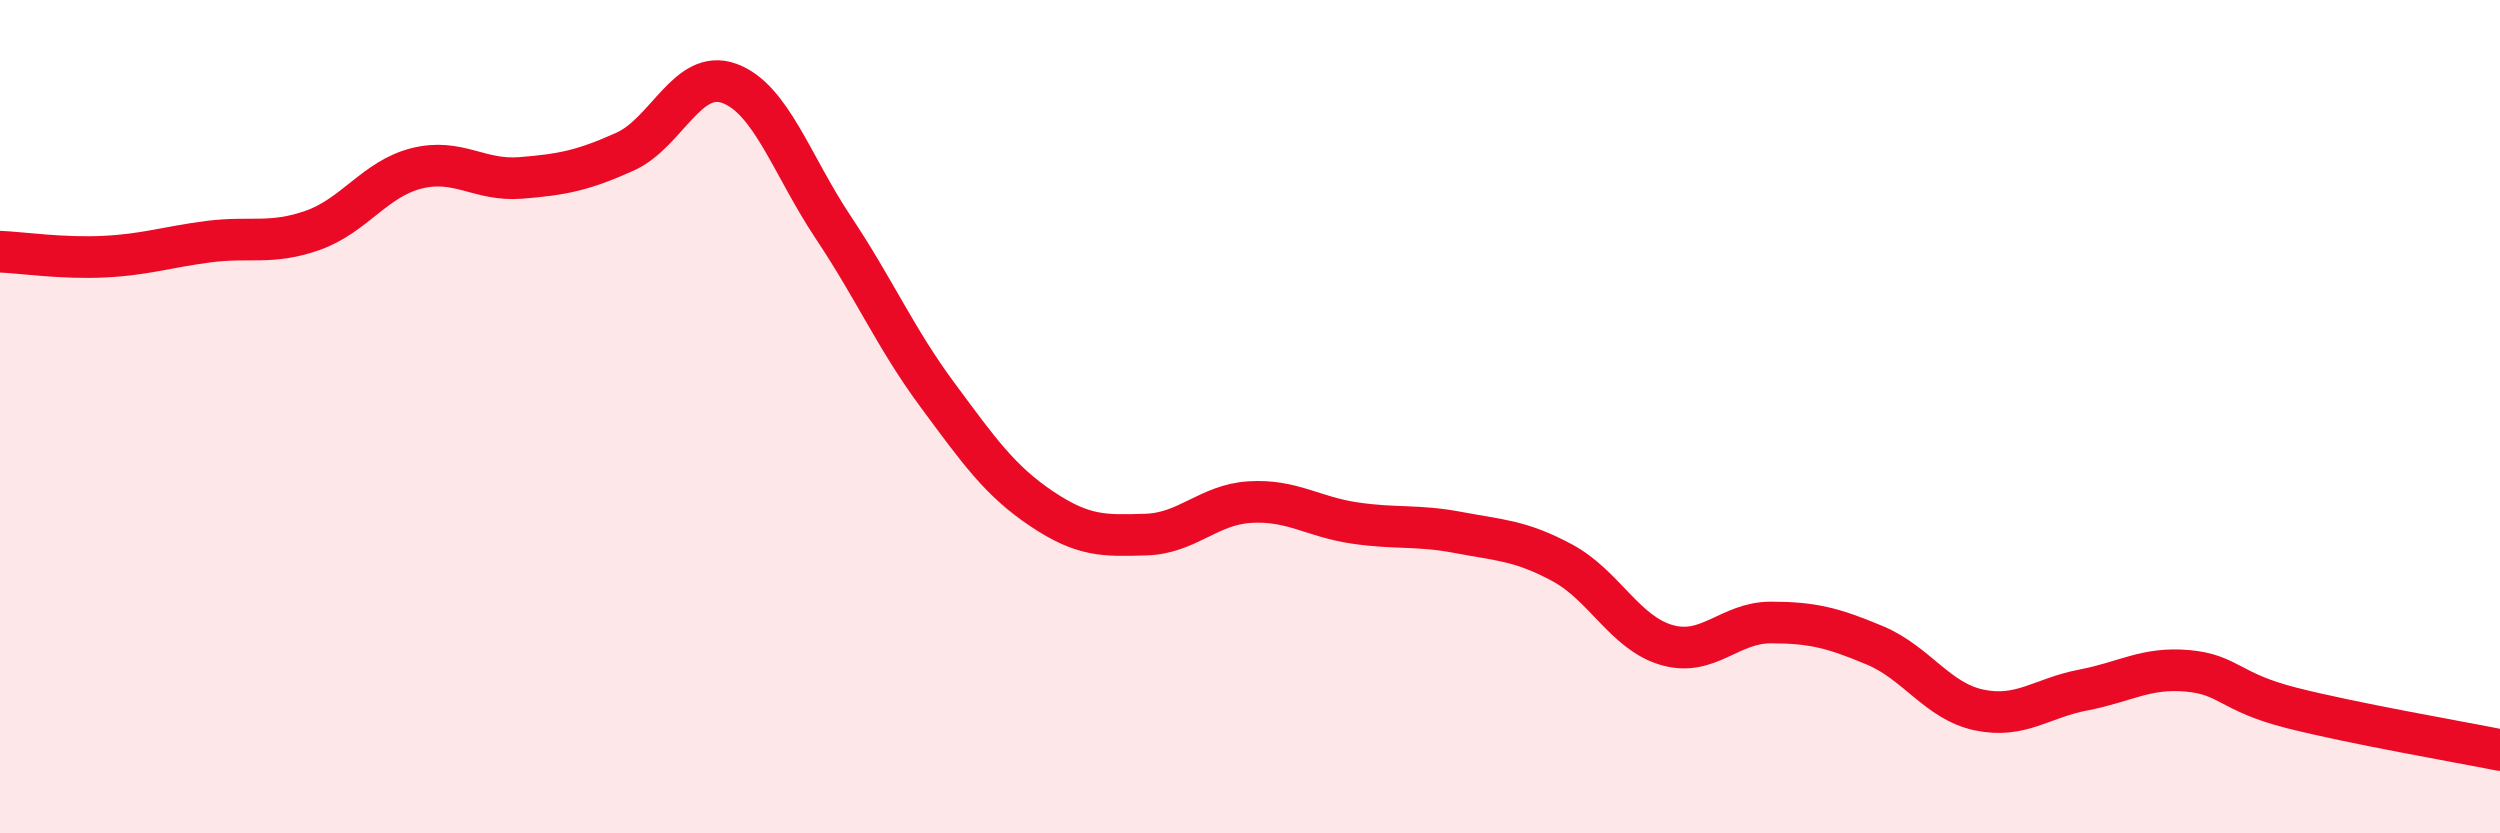 
    <svg width="60" height="20" viewBox="0 0 60 20" xmlns="http://www.w3.org/2000/svg">
      <path
        d="M 0,6.04 C 0.5,6.06 1.5,6.21 2.5,6.16 C 3.5,6.11 4,5.93 5,5.8 C 6,5.67 6.5,5.88 7.5,5.53 C 8.5,5.18 9,4.29 10,4.04 C 11,3.79 11.5,4.35 12.5,4.27 C 13.5,4.19 14,4.09 15,3.64 C 16,3.19 16.5,1.64 17.5,2 C 18.5,2.36 19,3.96 20,5.46 C 21,6.96 21.5,8.13 22.5,9.48 C 23.5,10.83 24,11.54 25,12.21 C 26,12.88 26.5,12.86 27.5,12.83 C 28.5,12.8 29,12.11 30,12.05 C 31,11.99 31.5,12.4 32.5,12.55 C 33.5,12.7 34,12.59 35,12.78 C 36,12.97 36.5,12.97 37.5,13.51 C 38.5,14.05 39,15.19 40,15.48 C 41,15.77 41.5,14.94 42.5,14.94 C 43.5,14.94 44,15.07 45,15.49 C 46,15.91 46.5,16.83 47.5,17.04 C 48.5,17.25 49,16.75 50,16.56 C 51,16.37 51.5,16.01 52.5,16.1 C 53.5,16.19 53.5,16.61 55,16.99 C 56.5,17.37 59,17.8 60,18L60 20L0 20Z"
        fill="#EB0A25"
        opacity="0.1"
        stroke-linecap="round"
        stroke-linejoin="round"
      />
      <path
        d="M 0,6.04 C 0.5,6.06 1.5,6.21 2.5,6.16 C 3.5,6.11 4,5.93 5,5.8 C 6,5.67 6.5,5.88 7.5,5.53 C 8.5,5.18 9,4.29 10,4.04 C 11,3.79 11.5,4.35 12.5,4.27 C 13.5,4.19 14,4.09 15,3.64 C 16,3.19 16.5,1.64 17.5,2 C 18.5,2.36 19,3.96 20,5.46 C 21,6.96 21.5,8.13 22.5,9.48 C 23.5,10.83 24,11.54 25,12.21 C 26,12.88 26.5,12.86 27.5,12.83 C 28.5,12.8 29,12.11 30,12.05 C 31,11.99 31.5,12.4 32.5,12.55 C 33.5,12.7 34,12.59 35,12.78 C 36,12.97 36.5,12.97 37.5,13.51 C 38.5,14.05 39,15.19 40,15.48 C 41,15.77 41.5,14.94 42.5,14.94 C 43.5,14.94 44,15.07 45,15.49 C 46,15.91 46.5,16.83 47.5,17.04 C 48.5,17.25 49,16.75 50,16.56 C 51,16.37 51.5,16.01 52.5,16.1 C 53.5,16.19 53.5,16.61 55,16.99 C 56.5,17.37 59,17.8 60,18"
        stroke="#EB0A25"
        stroke-width="1"
        fill="none"
        stroke-linecap="round"
        stroke-linejoin="round"
      />
    </svg>
  